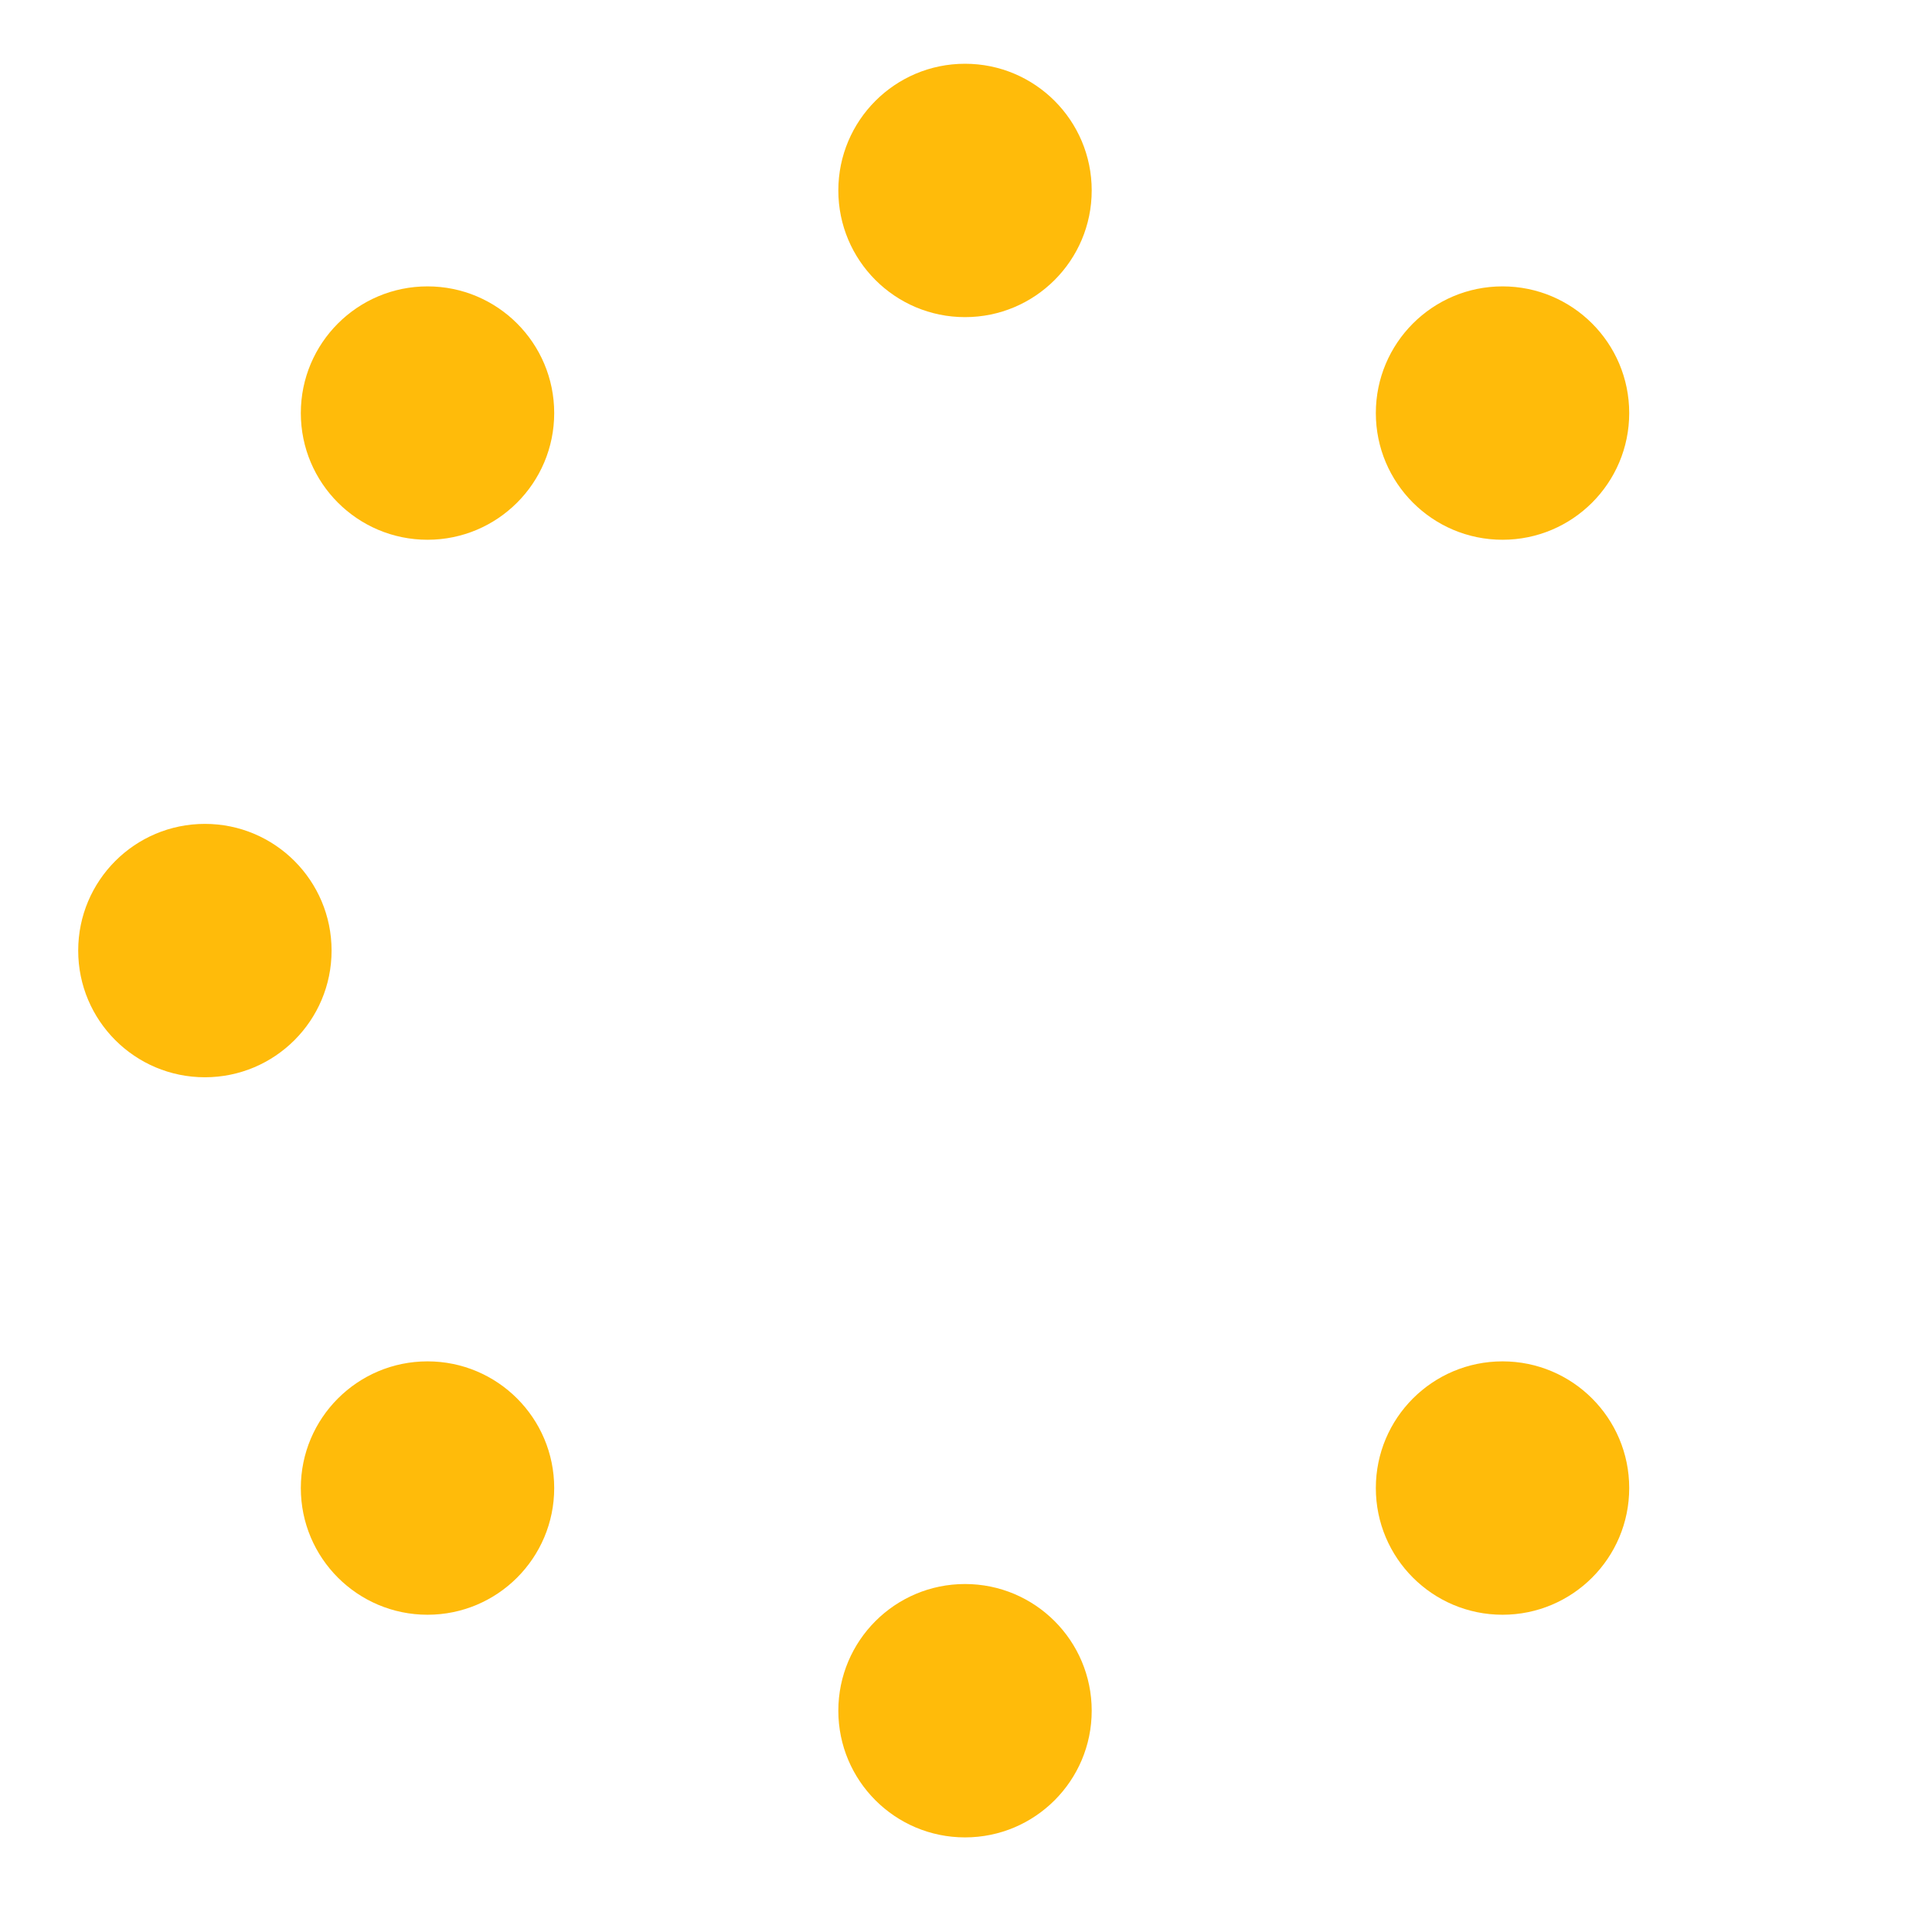 <svg viewBox="0 0 61 61" fill="none" xmlns="http://www.w3.org/2000/svg"
    style="animation: a 2.5s cubic-bezier(0.68, -0.55, 0.27, 1.55) infinite; will-change: transform; transform-origin: center;">
    <style>
        @keyframes a {
        0% { transform: rotate(0deg); }
        70% { transform: rotate(300deg); }
        100% { transform: rotate(360deg); }
        }
    </style>
    <circle cx="47.44" cy="46.983" r="4" fill="#FFBB0A" />
    <circle cx="30.469" cy="54.013" r="4" fill="#FFBB0A" />
    <circle cx="13.498" cy="46.983" r="4" fill="#FFBB0A" />
    <circle cx="6.469" cy="30.013" r="4" fill="#FFBB0A" />
    <circle cx="13.498" cy="13.042" r="4" fill="#FFBB0A" />
    <circle cx="30.469" cy="6.013" r="4" fill="#FFBB0A" />
    <circle cx="47.44" cy="13.042" r="4" fill="#FFBB0A" />
</svg>